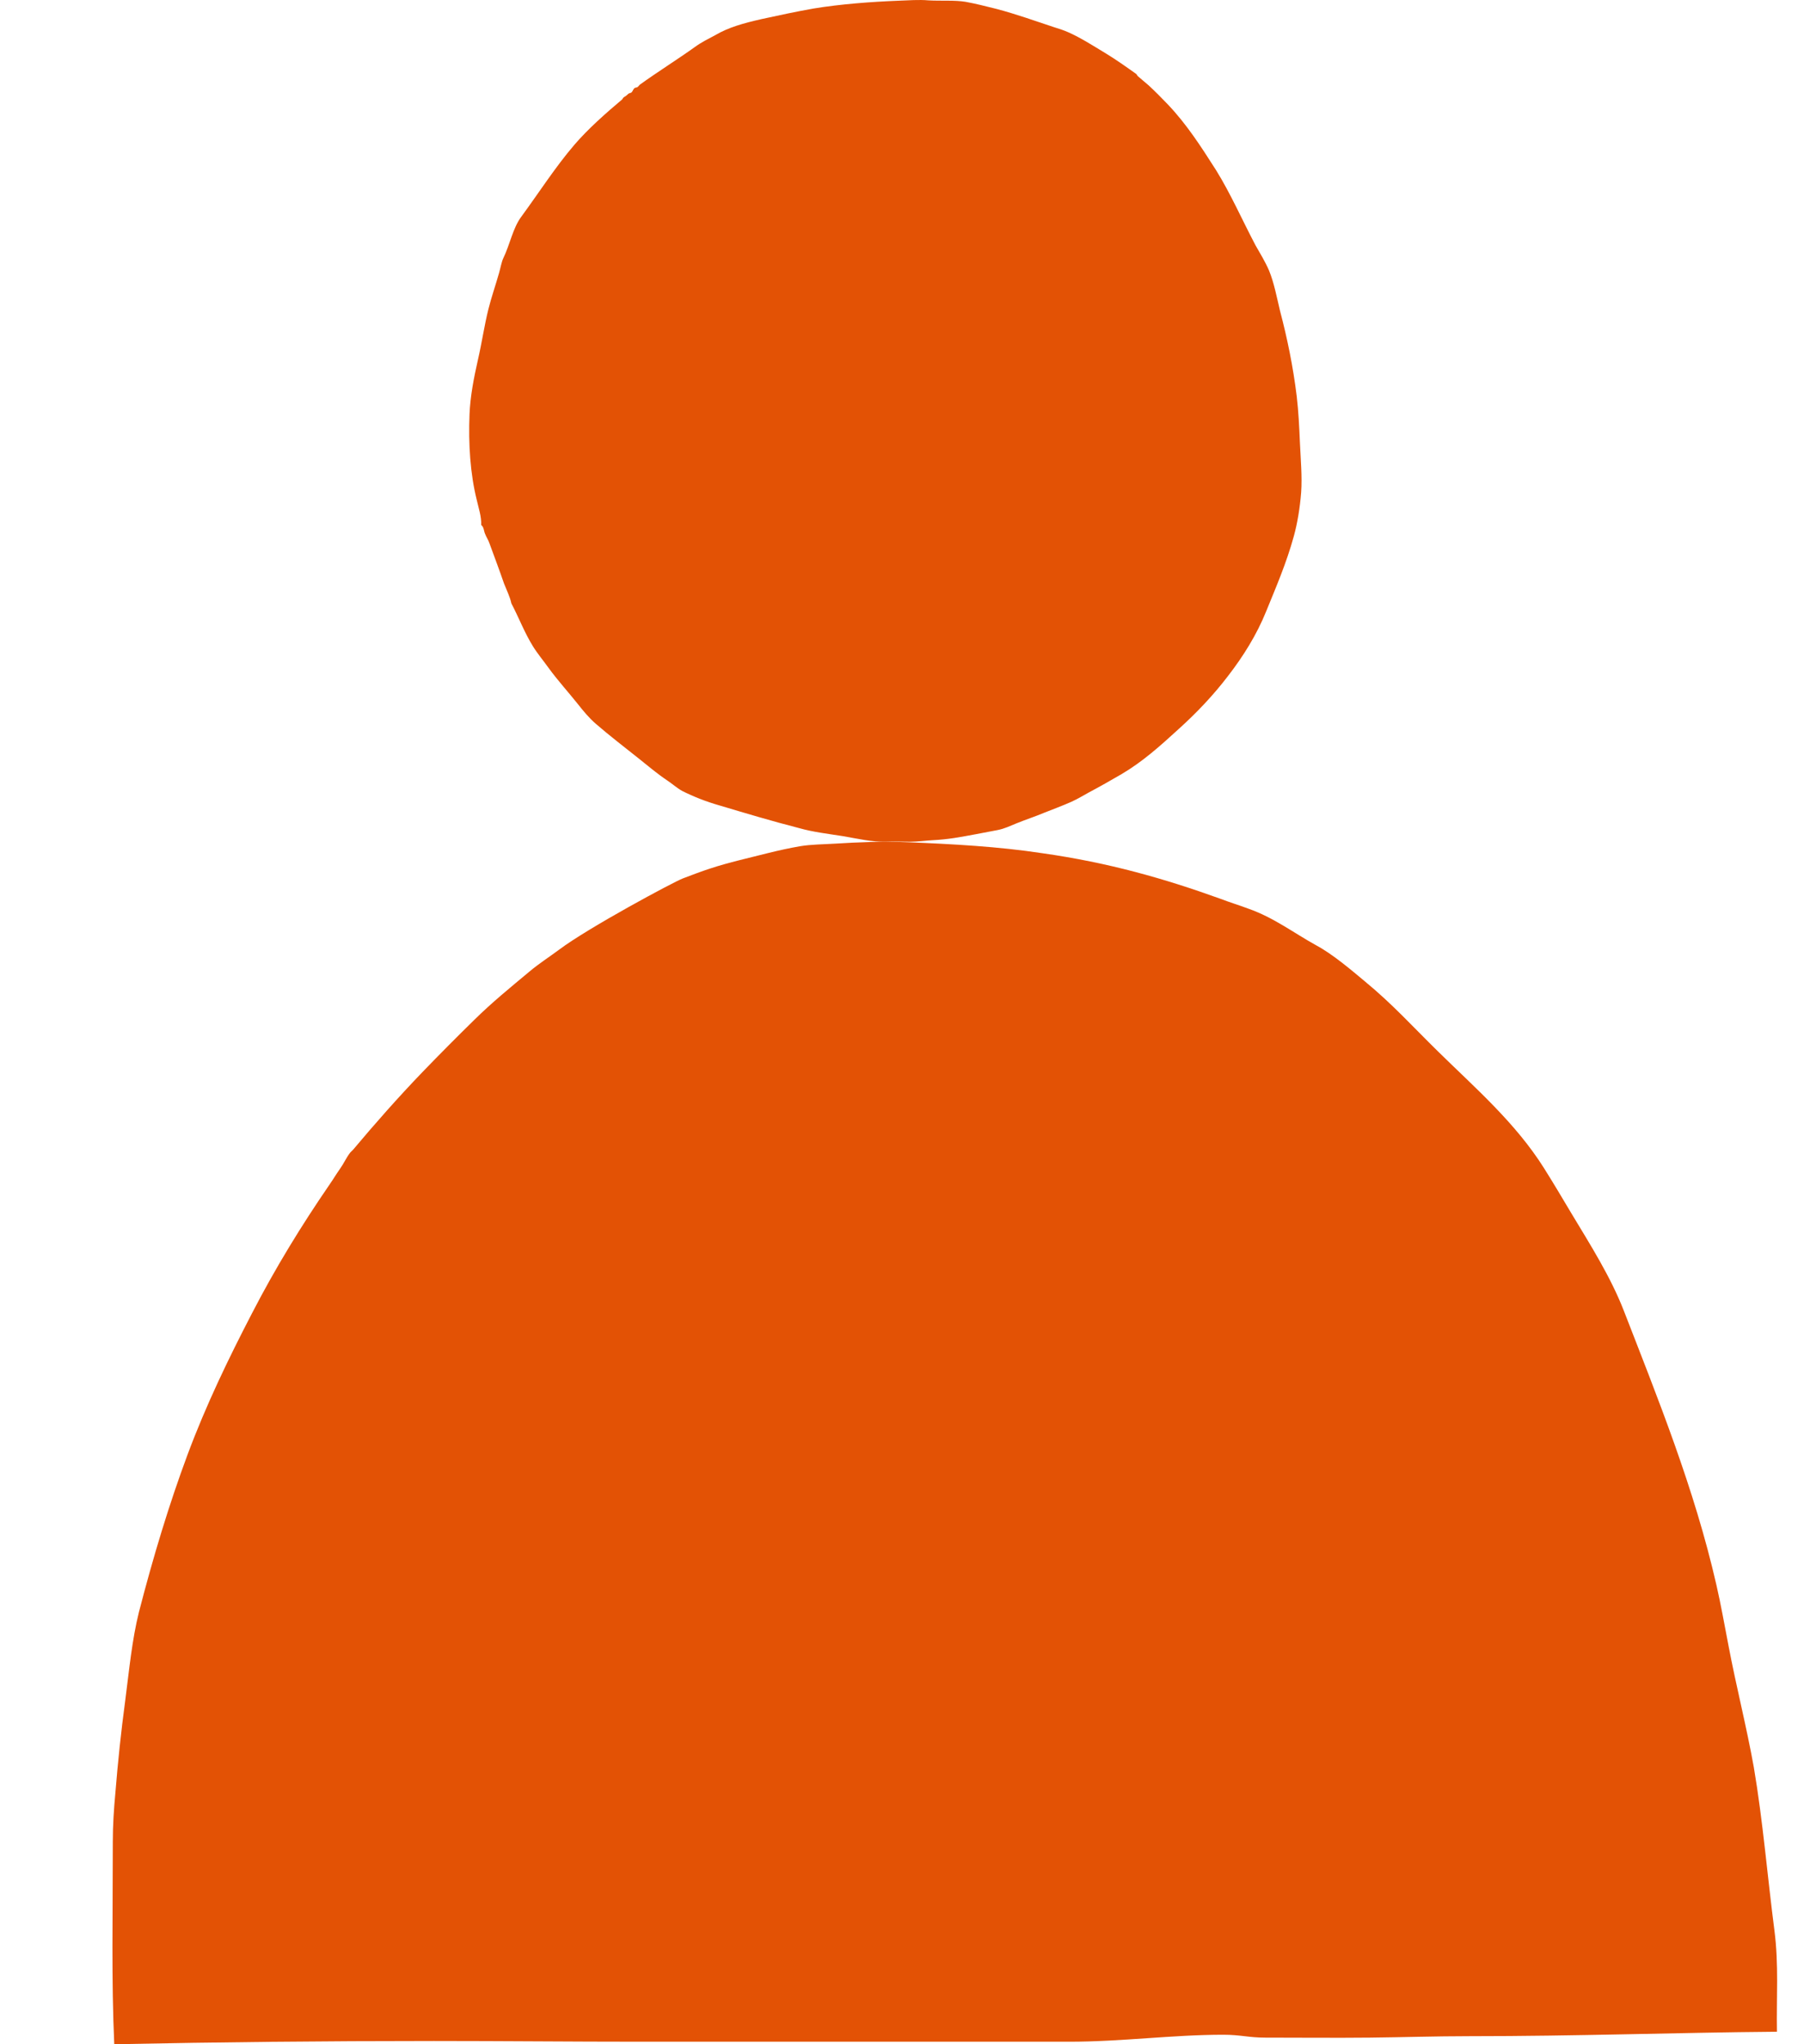 <svg width="15" height="17" viewBox="0 0 15 17" fill="none" xmlns="http://www.w3.org/2000/svg">
<path d="M3.608 16.973C4.202 16.973 4.741 16.979 5.335 16.979C6.441 16.979 7.697 16.979 8.89 16.979C9.333 16.979 9.746 16.921 10.171 16.921C10.316 16.921 10.382 16.945 10.521 16.945C10.81 16.945 11.099 16.948 11.392 16.945C11.669 16.942 11.934 16.933 12.214 16.933C13.118 16.933 13.938 16.903 14.775 16.896C14.77 16.616 14.791 16.336 14.754 16.053C14.697 15.615 14.658 15.14 14.583 14.698C14.522 14.357 14.435 14.019 14.372 13.684C14.339 13.514 14.309 13.343 14.272 13.182C14.088 12.375 13.781 11.62 13.501 10.898C13.392 10.618 13.224 10.353 13.07 10.097C12.992 9.966 12.916 9.838 12.838 9.714C12.6 9.336 12.265 9.047 11.955 8.742C11.747 8.538 11.578 8.35 11.352 8.164C11.235 8.066 11.081 7.935 10.945 7.862C10.753 7.756 10.593 7.631 10.376 7.555C10.301 7.527 10.222 7.503 10.144 7.473C9.686 7.308 9.222 7.174 8.664 7.095C8.303 7.04 7.92 7.019 7.543 7.004C7.338 6.995 7.134 7.004 6.941 7.016C6.841 7.022 6.745 7.022 6.654 7.037C6.567 7.052 6.48 7.071 6.395 7.092C6.227 7.135 6.061 7.171 5.904 7.223C5.829 7.247 5.75 7.278 5.678 7.305C5.603 7.333 4.895 7.713 4.651 7.896C4.569 7.957 4.479 8.015 4.403 8.079C4.247 8.209 4.09 8.337 3.945 8.48C3.801 8.621 3.656 8.767 3.515 8.913C3.313 9.123 3.117 9.345 2.936 9.561C2.927 9.571 2.915 9.58 2.909 9.589C2.879 9.628 2.858 9.677 2.827 9.72C2.797 9.762 2.77 9.808 2.74 9.851C2.508 10.189 2.291 10.542 2.095 10.922C1.902 11.294 1.713 11.684 1.559 12.098C1.405 12.512 1.273 12.95 1.155 13.407C1.098 13.635 1.074 13.888 1.041 14.144C1.007 14.397 0.98 14.652 0.959 14.914C0.947 15.042 0.938 15.176 0.938 15.316C0.938 15.928 0.926 16.467 0.95 17C1.824 16.982 2.689 16.973 3.608 16.973Z" fill="#E35205"/>
<path d="M3.964 4.157C3.91 3.941 3.894 3.692 3.904 3.445C3.91 3.295 3.94 3.142 3.973 2.996C4.007 2.849 4.028 2.702 4.061 2.571C4.085 2.474 4.122 2.368 4.149 2.272C4.161 2.231 4.17 2.178 4.185 2.147C4.24 2.034 4.264 1.897 4.334 1.803C4.485 1.597 4.616 1.391 4.776 1.204C4.891 1.07 5.04 0.939 5.173 0.827C5.179 0.82 5.179 0.814 5.188 0.808C5.204 0.799 5.216 0.789 5.225 0.78C5.231 0.774 5.243 0.774 5.249 0.77C5.261 0.761 5.264 0.742 5.276 0.733C5.282 0.727 5.291 0.73 5.301 0.724C5.307 0.72 5.313 0.711 5.319 0.705C5.47 0.596 5.631 0.496 5.779 0.39C5.831 0.352 5.888 0.324 5.946 0.293C6.058 0.227 6.182 0.193 6.331 0.159C6.473 0.128 6.622 0.096 6.764 0.071C6.988 0.034 7.243 0.015 7.47 0.006C7.555 0.003 7.64 -0.004 7.719 0.003C7.825 0.009 7.937 -0 8.028 0.015C8.116 0.031 8.2 0.053 8.285 0.074C8.452 0.118 8.606 0.174 8.767 0.227C8.809 0.24 8.846 0.252 8.882 0.268C8.988 0.315 9.088 0.38 9.188 0.44C9.276 0.493 9.367 0.558 9.446 0.614C9.455 0.621 9.455 0.63 9.464 0.636C9.494 0.661 9.522 0.686 9.552 0.711C9.606 0.761 9.658 0.814 9.709 0.867C9.867 1.033 9.985 1.217 10.112 1.416C10.234 1.613 10.331 1.835 10.44 2.041C10.479 2.109 10.521 2.178 10.552 2.25C10.594 2.353 10.616 2.471 10.643 2.584C10.703 2.811 10.752 3.049 10.782 3.295C10.797 3.423 10.803 3.551 10.809 3.688C10.815 3.82 10.828 3.963 10.819 4.094C10.809 4.222 10.788 4.35 10.758 4.459C10.697 4.681 10.612 4.878 10.528 5.084C10.449 5.28 10.337 5.458 10.212 5.62C10.091 5.779 9.952 5.926 9.8 6.063C9.646 6.204 9.5 6.335 9.325 6.438C9.234 6.491 9.146 6.541 9.052 6.591C9.006 6.616 8.961 6.644 8.912 6.666C8.837 6.7 8.752 6.731 8.682 6.759C8.606 6.791 8.528 6.816 8.452 6.847C8.397 6.869 8.355 6.891 8.294 6.903C8.176 6.925 8.055 6.95 7.934 6.969C7.873 6.978 7.816 6.984 7.758 6.987C7.697 6.99 7.634 7 7.567 7C7.503 7 7.437 6.997 7.367 7C7.252 7.003 7.134 6.975 7.006 6.953C6.885 6.934 6.758 6.919 6.646 6.887C6.416 6.828 6.2 6.763 5.979 6.697C5.87 6.666 5.767 6.625 5.673 6.578C5.628 6.553 5.591 6.519 5.549 6.491C5.461 6.432 5.388 6.369 5.31 6.307C5.188 6.21 5.067 6.117 4.955 6.02C4.897 5.97 4.849 5.911 4.804 5.854C4.725 5.755 4.637 5.658 4.564 5.558C4.519 5.495 4.467 5.433 4.431 5.374C4.361 5.261 4.316 5.14 4.252 5.018C4.24 4.962 4.213 4.909 4.191 4.853C4.152 4.74 4.11 4.628 4.07 4.519C4.061 4.491 4.043 4.466 4.034 4.441C4.022 4.416 4.025 4.384 4.001 4.366C4.004 4.294 3.979 4.225 3.964 4.157Z" fill="#E35205"/>
</svg>
